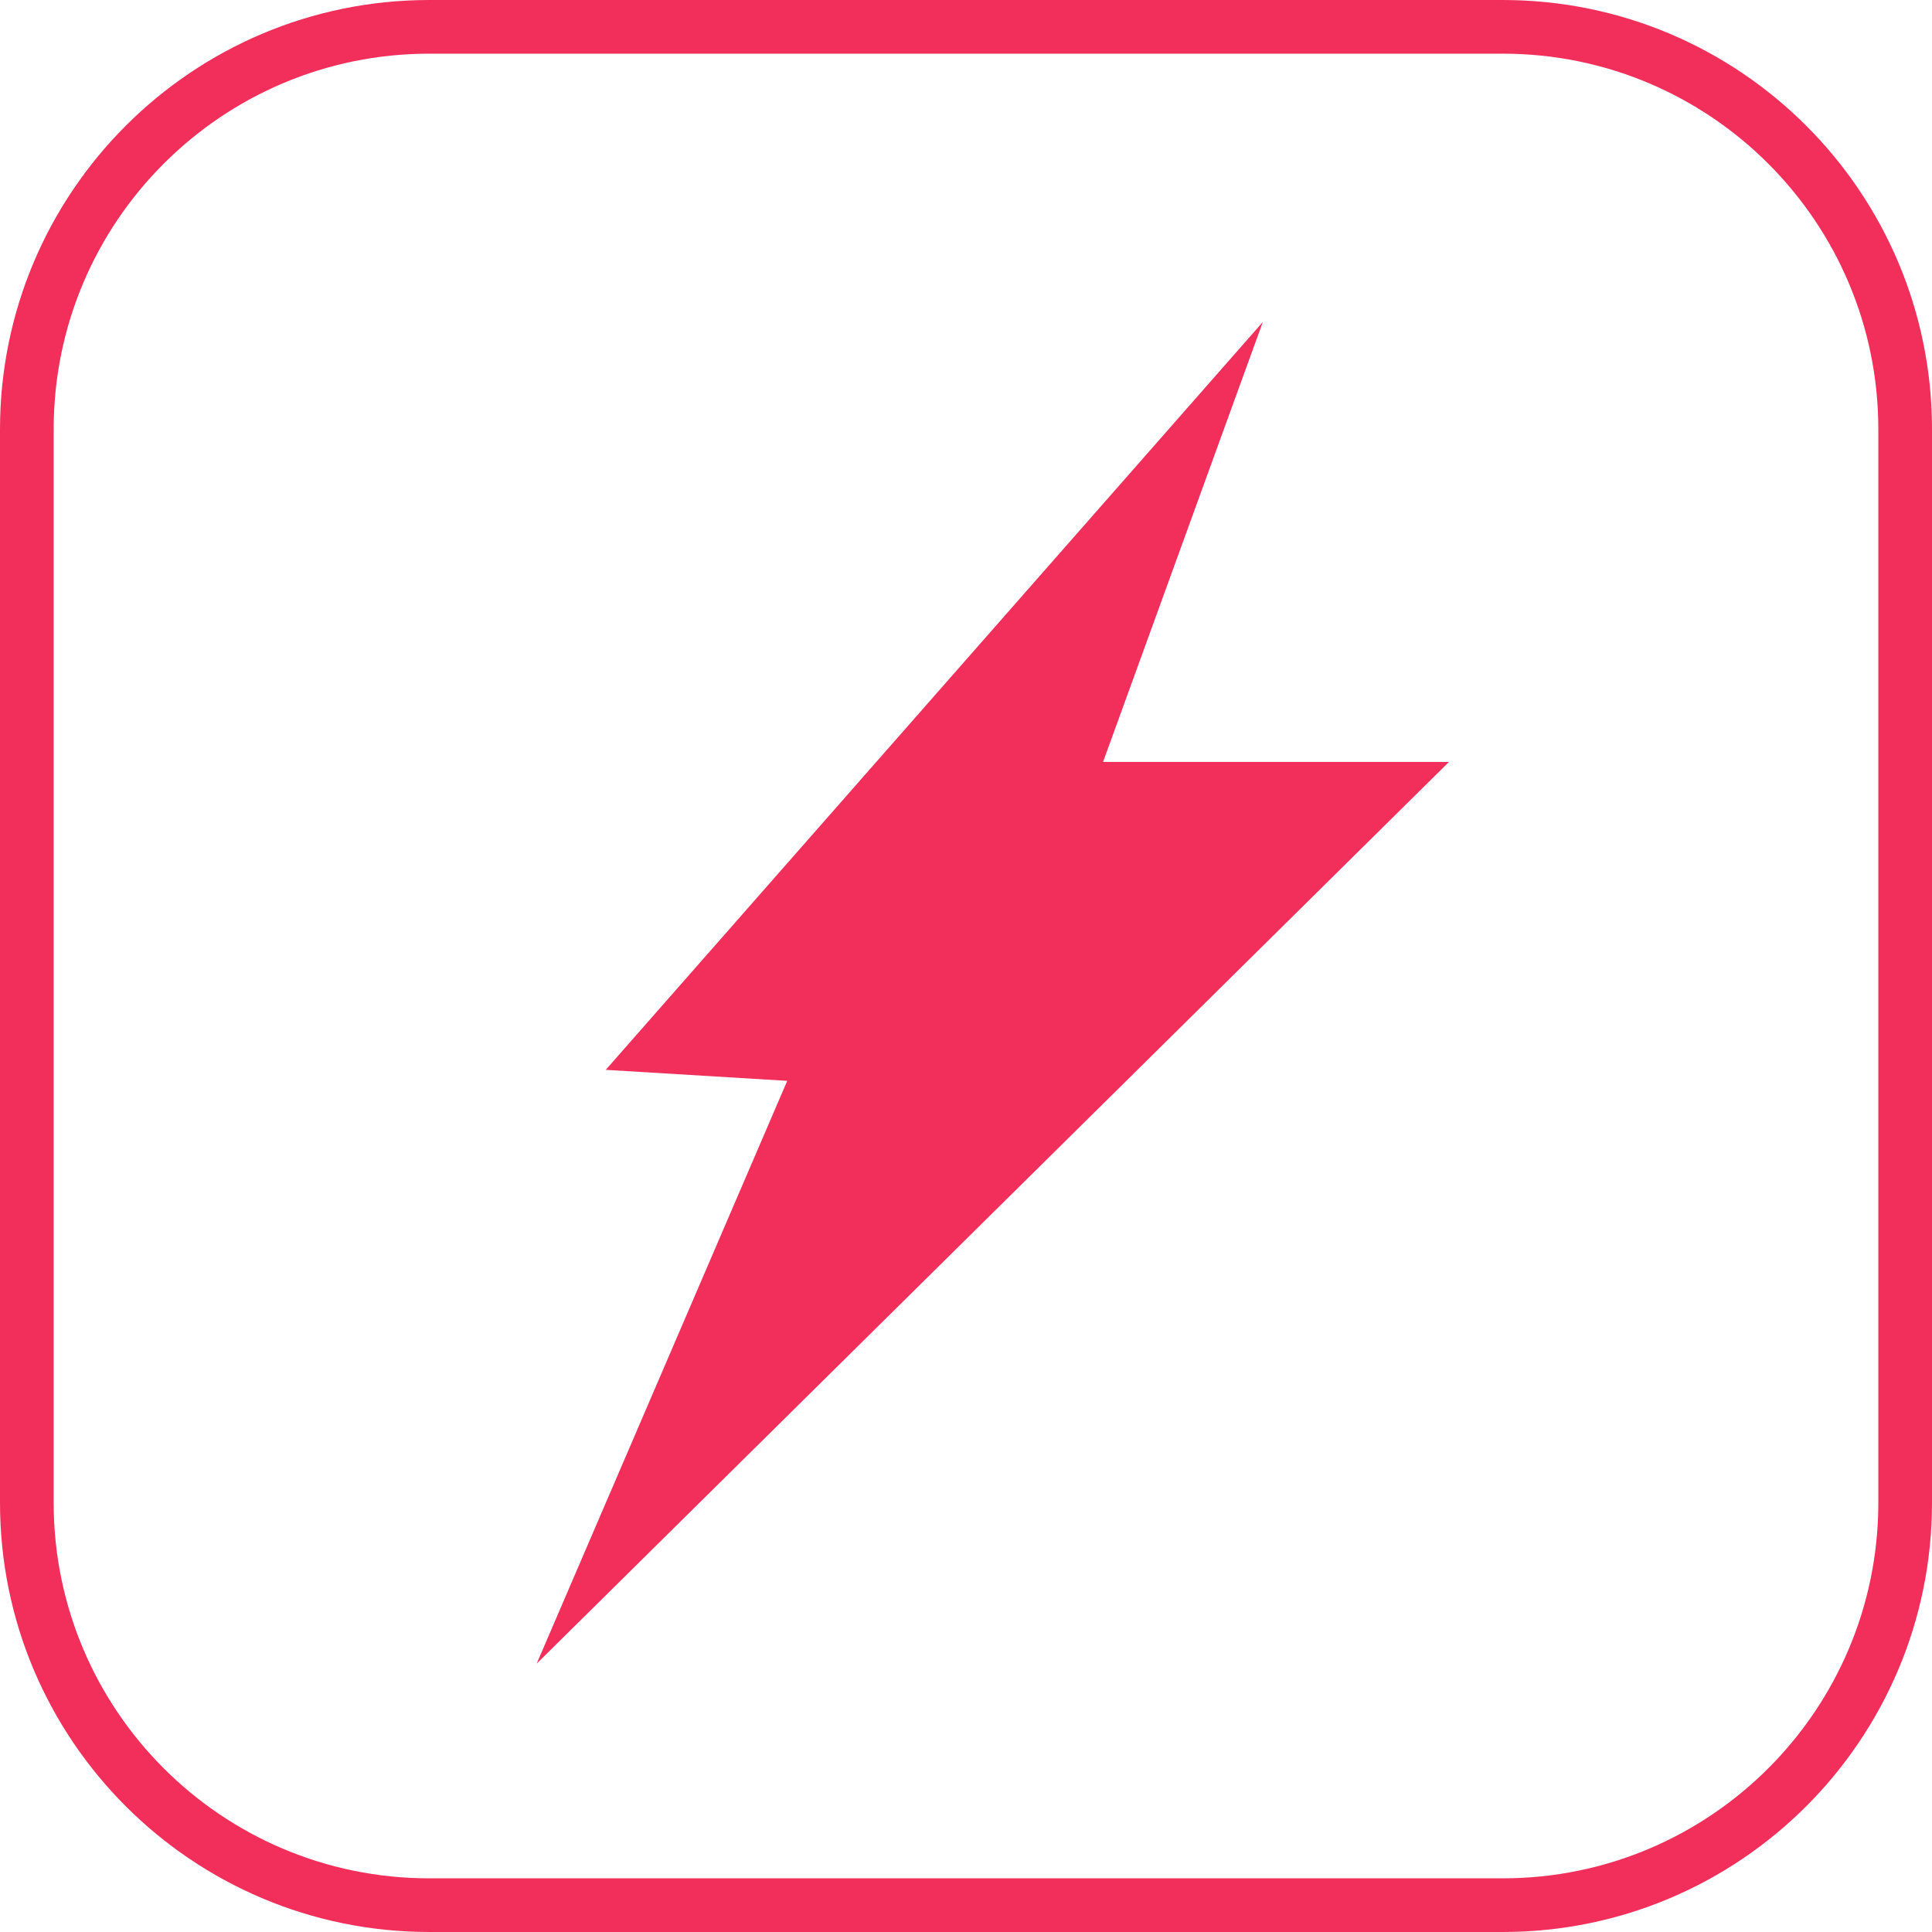 <?xml version="1.0" encoding="UTF-8"?> <svg xmlns="http://www.w3.org/2000/svg" width="36" height="36" viewBox="0 0 36 36" fill="none"><g clip-path="url(#clip0_895_235)"><path d="M28 0.5H8C3.858 0.5 0.5 3.858 0.5 8V28C0.5 32.142 3.858 35.5 8 35.5H28C32.142 35.5 35.5 32.142 35.5 28V8C35.5 3.858 32.142 0.5 28 0.5Z" stroke="#F22F5B"></path><path d="M23.531 6L11.287 19.935L14.669 20.14L10 31L27 14.197H20.554L23.531 6Z" fill="#F22F5B"></path></g><defs><clipPath id="clip0_895_235"><rect width="36" height="36" fill="white"></rect></clipPath></defs></svg> 